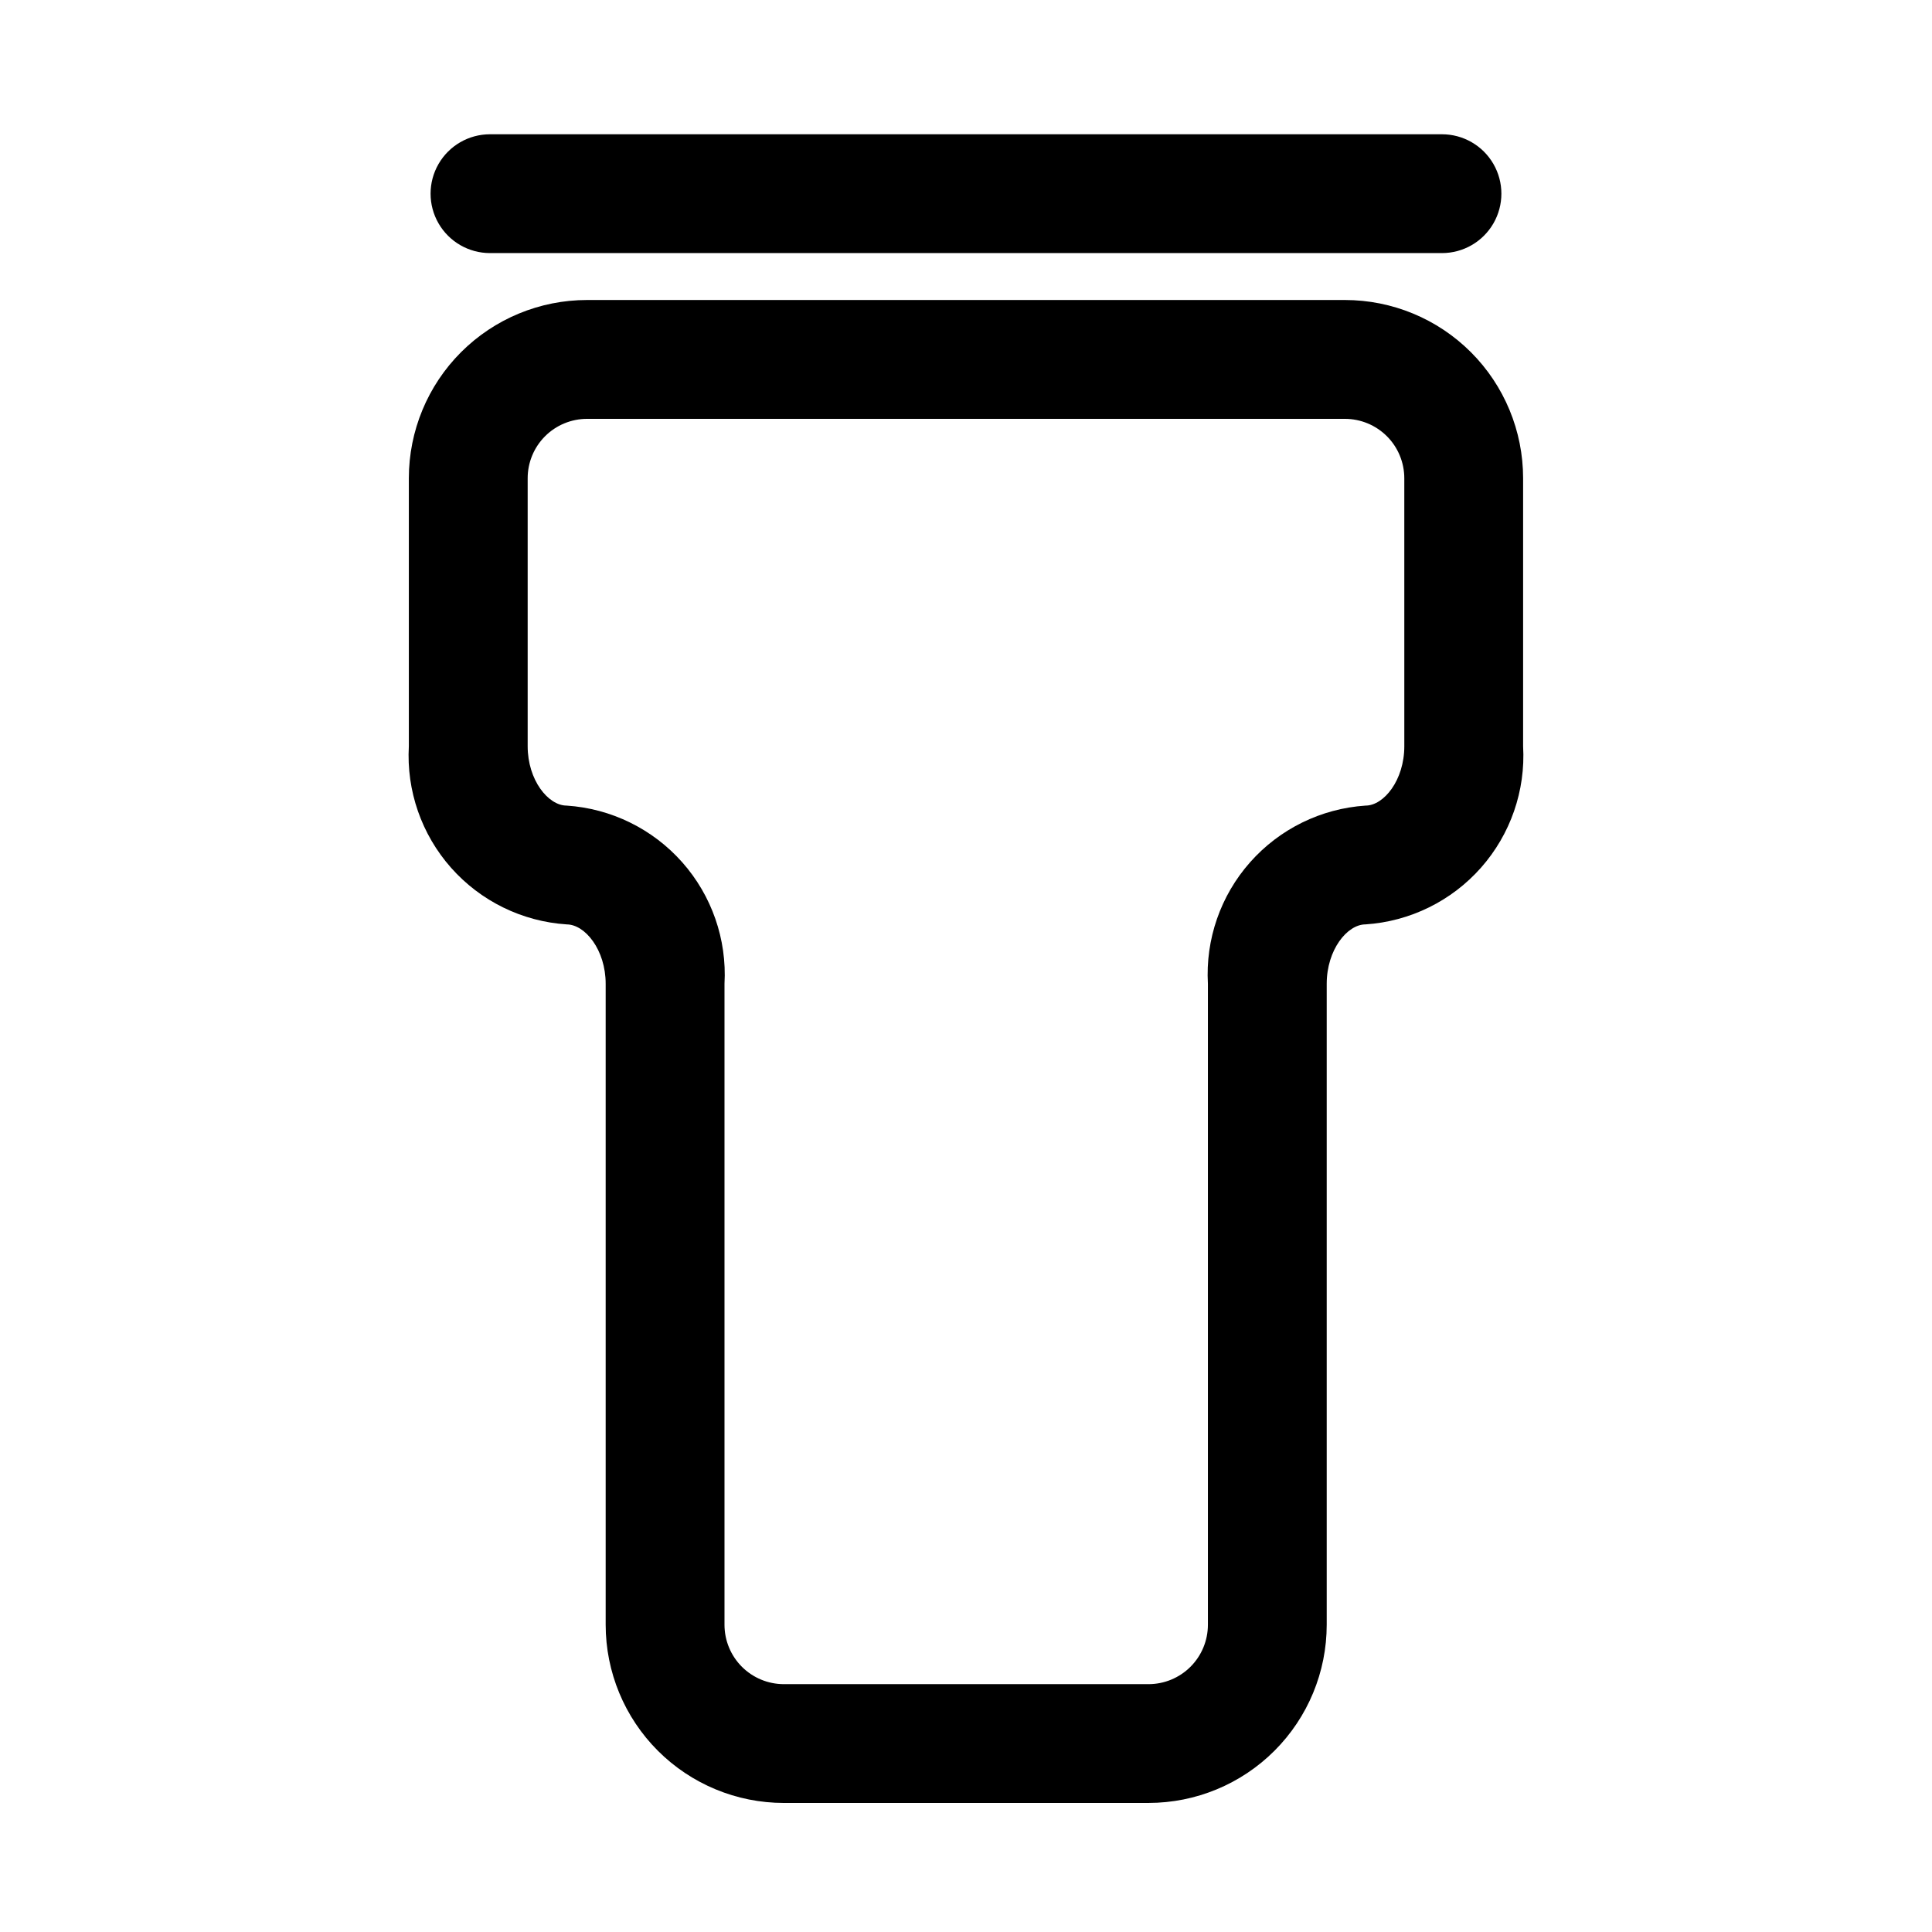 <?xml version="1.0" encoding="UTF-8"?>
<!-- Uploaded to: SVG Repo, www.svgrepo.com, Generator: SVG Repo Mixer Tools -->
<svg fill="#000000" width="800px" height="800px" version="1.1" viewBox="144 144 512 512" xmlns="http://www.w3.org/2000/svg">
 <g>
  <path d="m448.36 621.8h-96.621c-12.527 0-24.539-4.977-33.398-13.836-8.855-8.855-13.832-20.871-13.832-33.395v-169.85c0-9.004-5.465-15.742-10.344-15.742v-0.004c-11.789-0.77-22.797-6.164-30.629-15.008-7.832-8.848-11.852-20.426-11.188-32.223v-71.008c0-12.523 4.977-24.539 13.832-33.398 8.859-8.855 20.871-13.832 33.398-13.832h200.83c12.527 0 24.539 4.977 33.398 13.832 8.859 8.859 13.832 20.875 13.832 33.398v71.008c0.672 11.789-3.344 23.363-11.164 32.211-7.824 8.844-18.82 14.242-30.602 15.02-4.848 0-10.281 6.738-10.281 15.742v169.85c0 12.523-4.977 24.539-13.836 33.395-8.855 8.859-20.871 13.836-33.398 13.836zm-148.78-366.8c-4.176 0-8.18 1.66-11.133 4.609-2.953 2.953-4.609 6.957-4.609 11.133v71.008c0 9.02 5.465 15.742 10.328 15.742 11.789 0.777 22.793 6.172 30.629 15.016 7.832 8.844 11.859 20.422 11.203 32.219v169.85c0 4.172 1.656 8.18 4.609 11.133 2.953 2.949 6.957 4.609 11.133 4.609h96.621c4.176 0 8.18-1.66 11.133-4.609 2.953-2.953 4.613-6.961 4.613-11.133v-169.85c-0.664-11.789 3.348-23.363 11.172-32.207 7.82-8.844 18.816-14.242 30.598-15.027 4.848 0 10.281-6.723 10.281-15.742l-0.004-71.008c0-4.176-1.656-8.18-4.609-11.133-2.953-2.949-6.957-4.609-11.133-4.609z"/>
  <path d="m526.14 211.07h-252.29c-5.625 0-10.82-3-13.633-7.871-2.812-4.871-2.812-10.875 0-15.746s8.008-7.871 13.633-7.871h252.29c5.625 0 10.82 3 13.633 7.871s2.812 10.875 0 15.746c-2.812 4.871-8.008 7.871-13.633 7.871z"/>
 </g>
</svg>